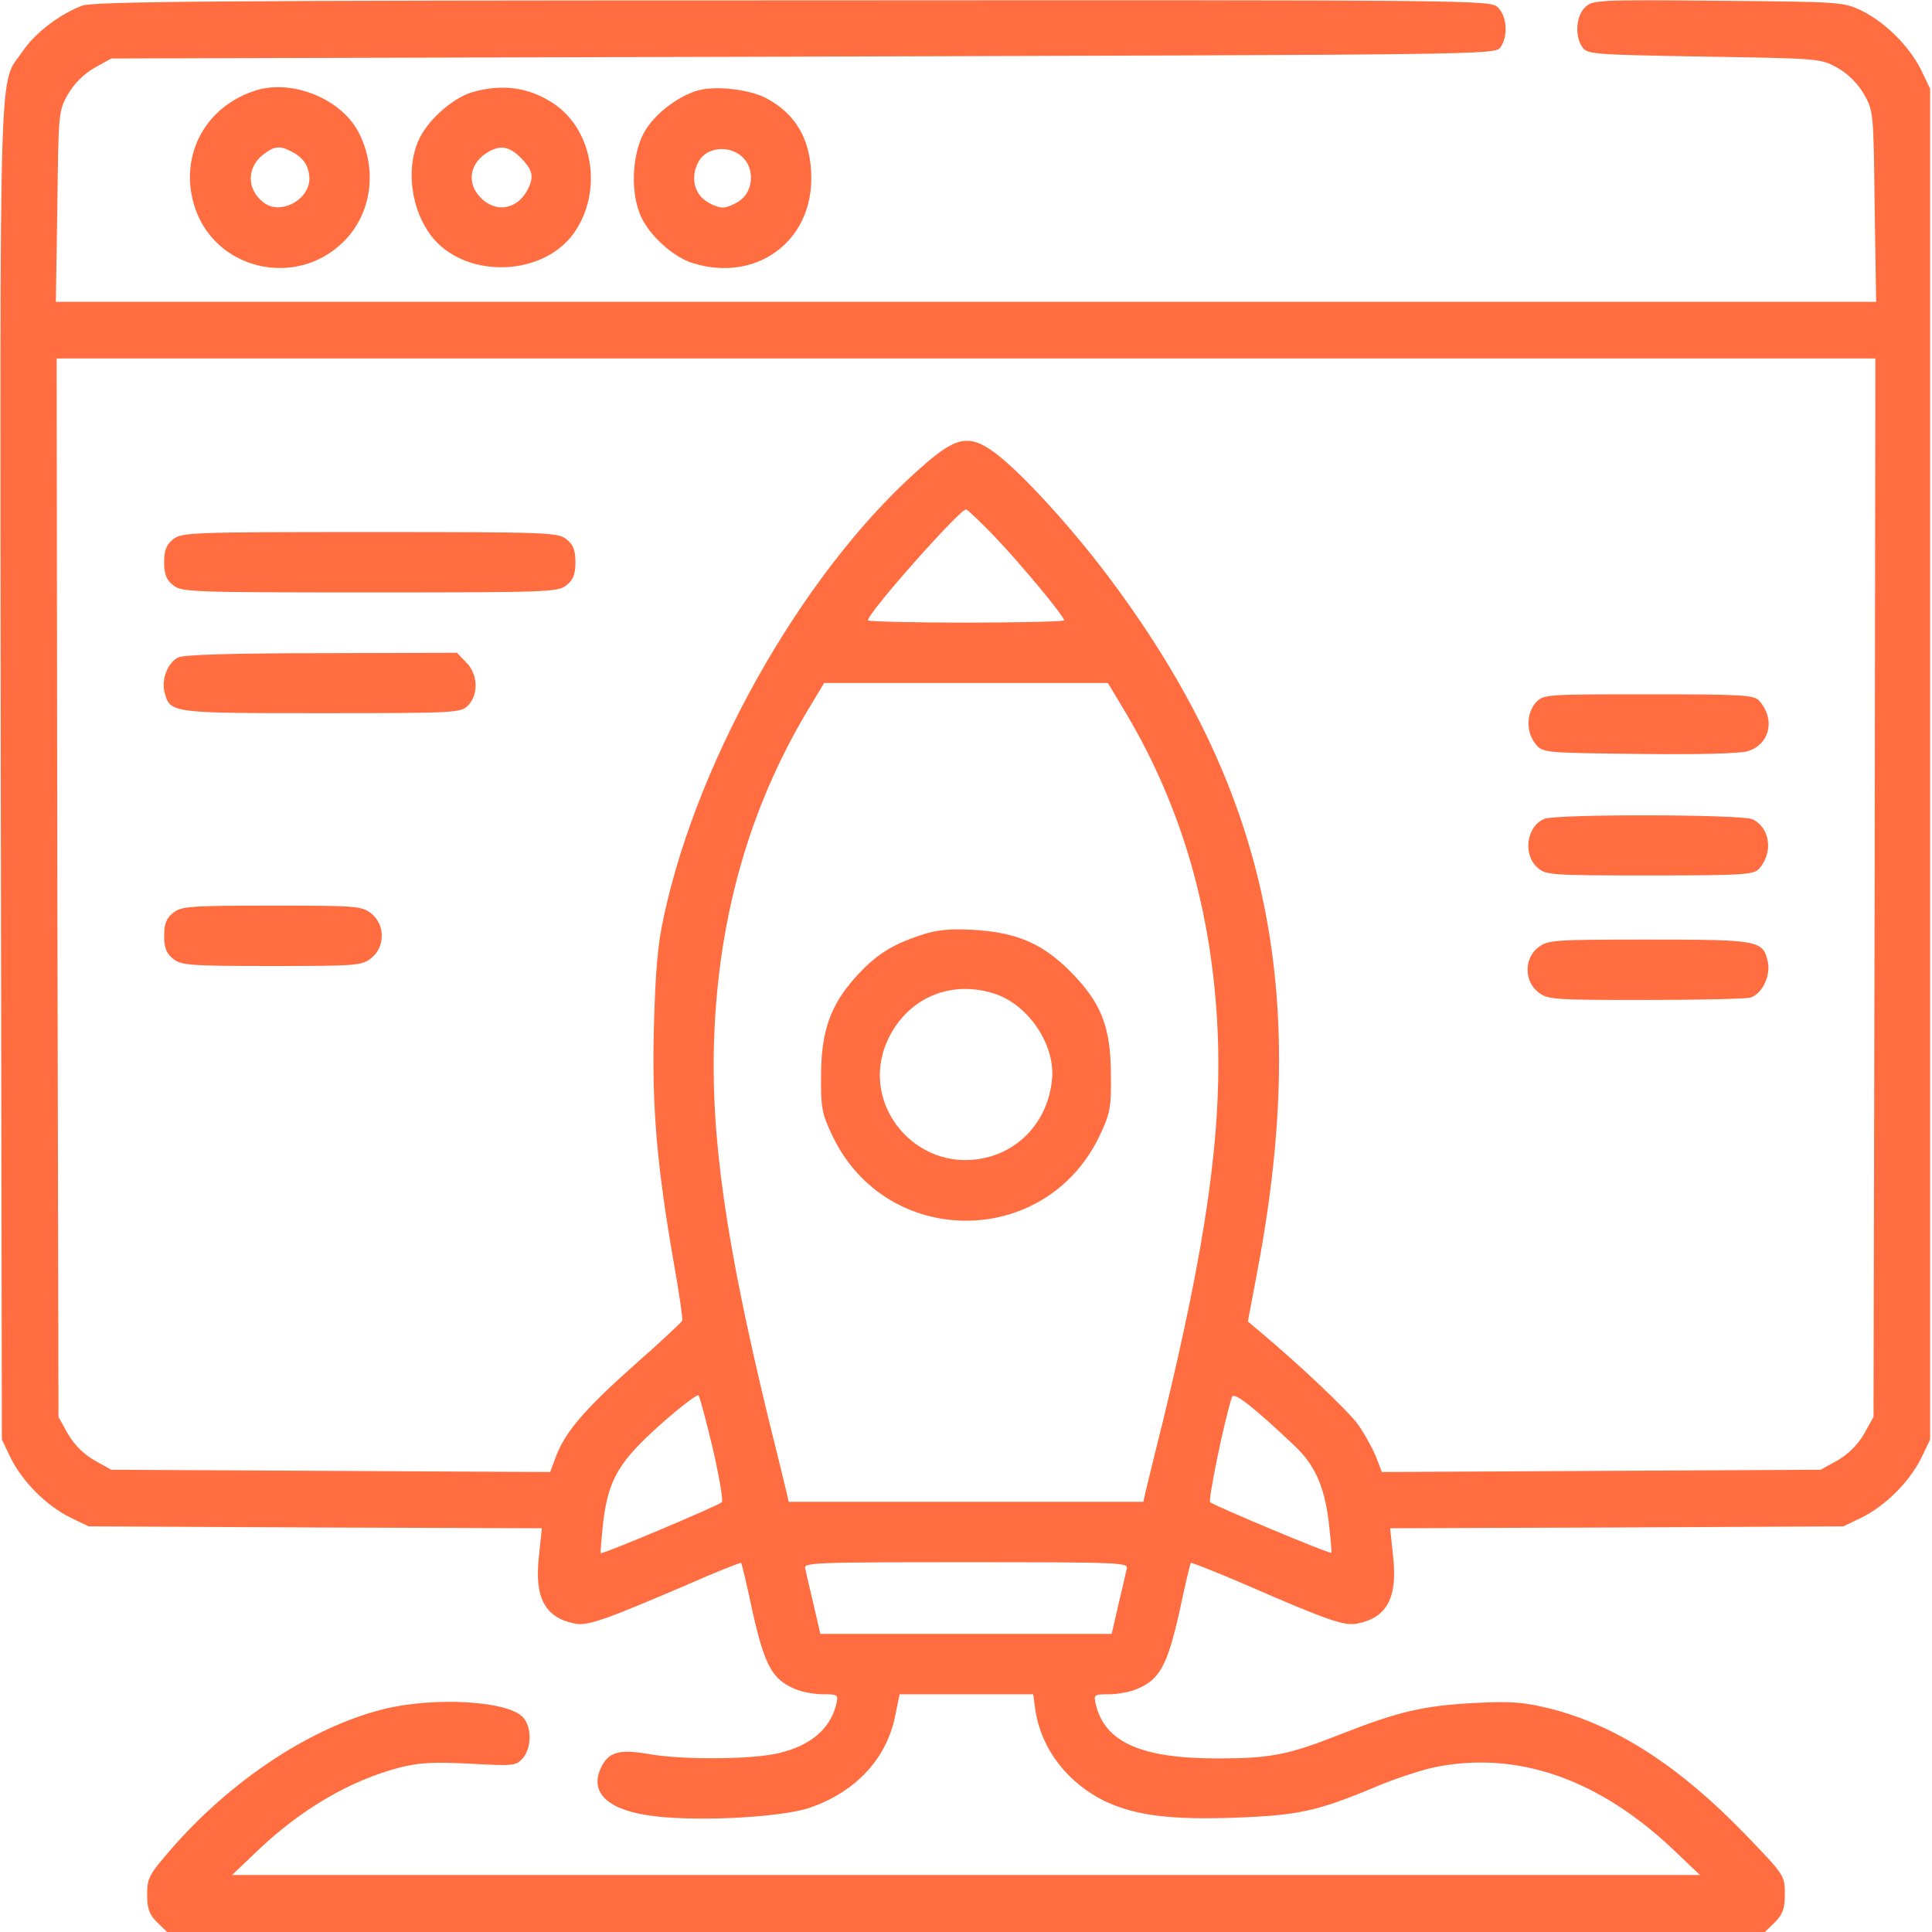 <?xml version="1.0" encoding="UTF-8" standalone="no"?>
<svg xmlns="http://www.w3.org/2000/svg" version="1.0" width="512pt" height="512pt" viewBox="0 0 512 512" preserveAspectRatio="xMidYMid meet">
  <g transform="translate(0,512) scale(0.1,-0.1)" fill="#ff6d41" stroke="none">
    <path d="M218 5105 c-59 -22 -125 -72 -158 -121 -64 -93 -60 42 -58 -1904 l3 -1775 24 -50 c32 -63 93 -124 156 -156 l50 -24 601 -3 600 -2 -8 -76 c-12 -109 17 -162 97 -177 33 -6 78 10 293 102 79 35 145 61 146 59 2 -2 16 -61 31 -132 32 -141 52 -177 112 -202 18 -8 51 -14 74 -14 40 0 41 -1 35 -27 -16 -65 -68 -109 -152 -129 -71 -17 -253 -18 -341 -3 -79 14 -108 7 -128 -31 -34 -65 8 -112 117 -130 113 -19 357 -8 436 20 120 42 201 129 224 241 l12 59 177 0 177 0 6 -43 c16 -104 88 -196 190 -243 80 -36 171 -47 340 -41 166 6 217 17 370 81 49 21 119 44 155 52 220 46 438 -29 640 -222 l66 -63 -1945 0 -1945 0 66 63 c117 112 248 188 379 222 52 13 89 15 186 10 114 -6 121 -6 139 14 24 27 25 83 1 109 -40 44 -237 55 -372 21 -192 -49 -402 -188 -561 -371 -58 -67 -63 -76 -63 -119 0 -38 5 -53 26 -74 l27 -26 2117 0 2117 0 27 26 c21 22 26 36 26 75 0 49 -1 50 -109 162 -173 178 -339 285 -513 329 -70 17 -101 20 -198 15 -138 -7 -204 -23 -355 -82 -141 -56 -188 -65 -329 -65 -202 0 -298 43 -322 143 -6 26 -5 27 35 27 23 0 56 6 74 14 60 25 80 61 112 202 15 71 29 131 31 132 1 2 67 -24 146 -58 211 -92 259 -109 293 -103 80 15 109 68 97 177 l-8 76 600 2 601 3 50 24 c63 32 124 93 156 156 l24 50 0 1790 0 1790 -24 50 c-32 63 -93 124 -156 156 -50 24 -53 24 -382 27 -323 3 -333 2 -353 -18 -24 -24 -27 -77 -6 -106 14 -18 32 -19 323 -24 306 -5 308 -5 353 -30 29 -17 53 -41 70 -70 25 -44 25 -49 28 -297 l4 -253 -2412 0 -2412 0 4 253 c3 248 3 253 28 297 17 29 41 53 70 70 l45 25 1833 5 c1801 5 1834 5 1848 24 21 29 18 82 -6 106 -20 20 -33 20 -1868 19 -1540 0 -1853 -3 -1884 -14z m4750 -2337 l-3 -1403 -25 -45 c-17 -29 -41 -53 -70 -70 l-45 -25 -581 -3 -582 -3 -16 42 c-10 23 -31 62 -48 85 -25 35 -158 161 -265 250 l-26 22 26 138 c140 743 25 1277 -398 1839 -95 126 -218 261 -288 317 -72 57 -107 54 -190 -17 -310 -263 -603 -767 -697 -1200 -17 -76 -23 -147 -27 -295 -6 -214 8 -370 53 -629 14 -79 24 -147 22 -151 -2 -4 -57 -56 -123 -114 -133 -118 -186 -179 -211 -244 l-16 -43 -581 3 -582 3 -45 25 c-29 17 -53 41 -70 70 l-25 45 -3 1403 -2 1402 2410 0 2410 0 -2 -1402z m-2332 930 c73 -77 184 -211 184 -222 0 -3 -117 -6 -260 -6 -143 0 -260 3 -260 6 0 20 243 294 260 294 4 0 38 -33 76 -72z m348 -468 c149 -251 229 -530 243 -845 11 -270 -30 -558 -146 -1035 -23 -91 -43 -175 -46 -187 l-5 -23 -470 0 -470 0 -5 23 c-3 12 -23 96 -46 187 -116 477 -157 761 -146 1030 13 316 94 598 243 850 l48 80 376 0 376 0 48 -80z m-1095 -1949 c17 -74 28 -138 24 -142 -11 -10 -317 -139 -321 -135 -1 2 2 41 7 86 14 112 44 160 156 259 50 44 93 77 96 73 4 -4 20 -67 38 -141z m1537 12 c57 -52 83 -109 95 -204 5 -45 9 -83 7 -84 -4 -4 -311 125 -321 134 -6 6 40 228 58 279 5 14 55 -25 161 -125z m-440 -330 c-2 -10 -12 -53 -22 -95 l-18 -78 -386 0 -386 0 -18 78 c-10 42 -20 85 -22 95 -5 16 20 17 426 17 406 0 431 -1 426 -17z"></path>
    <path d="M459 3691 c-18 -14 -24 -29 -24 -61 0 -32 6 -47 24 -61 22 -18 47 -19 521 -19 474 0 499 1 521 19 18 14 24 29 24 61 0 32 -6 47 -24 61 -22 18 -47 19 -521 19 -474 0 -499 -1 -521 -19z"></path>
    <path d="M473 3378 c-28 -13 -46 -58 -37 -92 14 -56 16 -56 416 -56 355 0 369 1 388 20 29 29 27 84 -5 115 l-24 25 -358 -1 c-229 0 -366 -4 -380 -11z"></path>
    <path d="M4070 3258 c-25 -28 -26 -78 -1 -109 19 -24 20 -24 273 -27 160 -2 266 1 289 7 59 18 75 84 31 134 -14 15 -41 17 -293 17 -273 0 -279 0 -299 -22z"></path>
    <path d="M4093 2950 c-47 -19 -58 -92 -20 -128 23 -21 30 -22 299 -22 249 0 276 2 290 18 38 43 29 109 -18 131 -30 13 -517 14 -551 1z"></path>
    <path d="M459 2701 c-18 -14 -24 -29 -24 -61 0 -32 6 -47 24 -61 21 -17 43 -19 261 -19 225 0 239 1 264 21 37 29 37 89 0 118 -25 20 -39 21 -264 21 -218 0 -240 -2 -261 -19z"></path>
    <path d="M4076 2609 c-37 -29 -37 -89 0 -118 25 -20 39 -21 283 -21 141 0 266 3 279 6 31 9 55 57 47 95 -13 57 -23 59 -316 59 -254 0 -267 -1 -293 -21z"></path>
    <path d="M2438 2641 c-76 -25 -119 -53 -172 -112 -65 -73 -90 -142 -90 -259 -1 -86 2 -101 30 -160 143 -300 565 -300 708 0 28 59 31 74 30 160 0 130 -26 193 -108 276 -75 75 -144 104 -261 110 -60 3 -94 0 -137 -15z m193 -153 c92 -27 166 -135 157 -228 -10 -106 -81 -188 -180 -209 -179 -39 -330 140 -258 307 49 113 163 166 281 130z"></path>
    <path d="M680 4881 c-134 -41 -205 -170 -166 -303 50 -171 268 -226 397 -98 74 74 90 190 40 288 -45 89 -174 142 -271 113z m93 -163 c32 -16 46 -39 47 -71 0 -57 -77 -98 -121 -64 -45 34 -46 92 -2 127 29 23 45 25 76 8z"></path>
    <path d="M1249 4875 c-49 -16 -109 -68 -135 -117 -42 -80 -25 -202 37 -273 92 -104 288 -96 369 16 78 109 54 272 -52 344 -66 44 -138 54 -219 30z m132 -174 c31 -32 35 -50 17 -84 -27 -52 -83 -62 -123 -22 -40 39 -31 94 20 123 32 18 55 14 86 -17z"></path>
    <path d="M1852 4881 c-49 -13 -109 -56 -139 -102 -36 -54 -44 -157 -18 -224 20 -54 88 -117 143 -133 165 -50 312 56 312 225 0 101 -40 172 -122 214 -43 22 -129 32 -176 20z m121 -183 c26 -31 22 -82 -9 -107 -15 -12 -37 -21 -49 -21 -12 0 -34 9 -49 21 -28 22 -35 64 -15 100 22 42 89 46 122 7z"></path>
  </g>
</svg>
